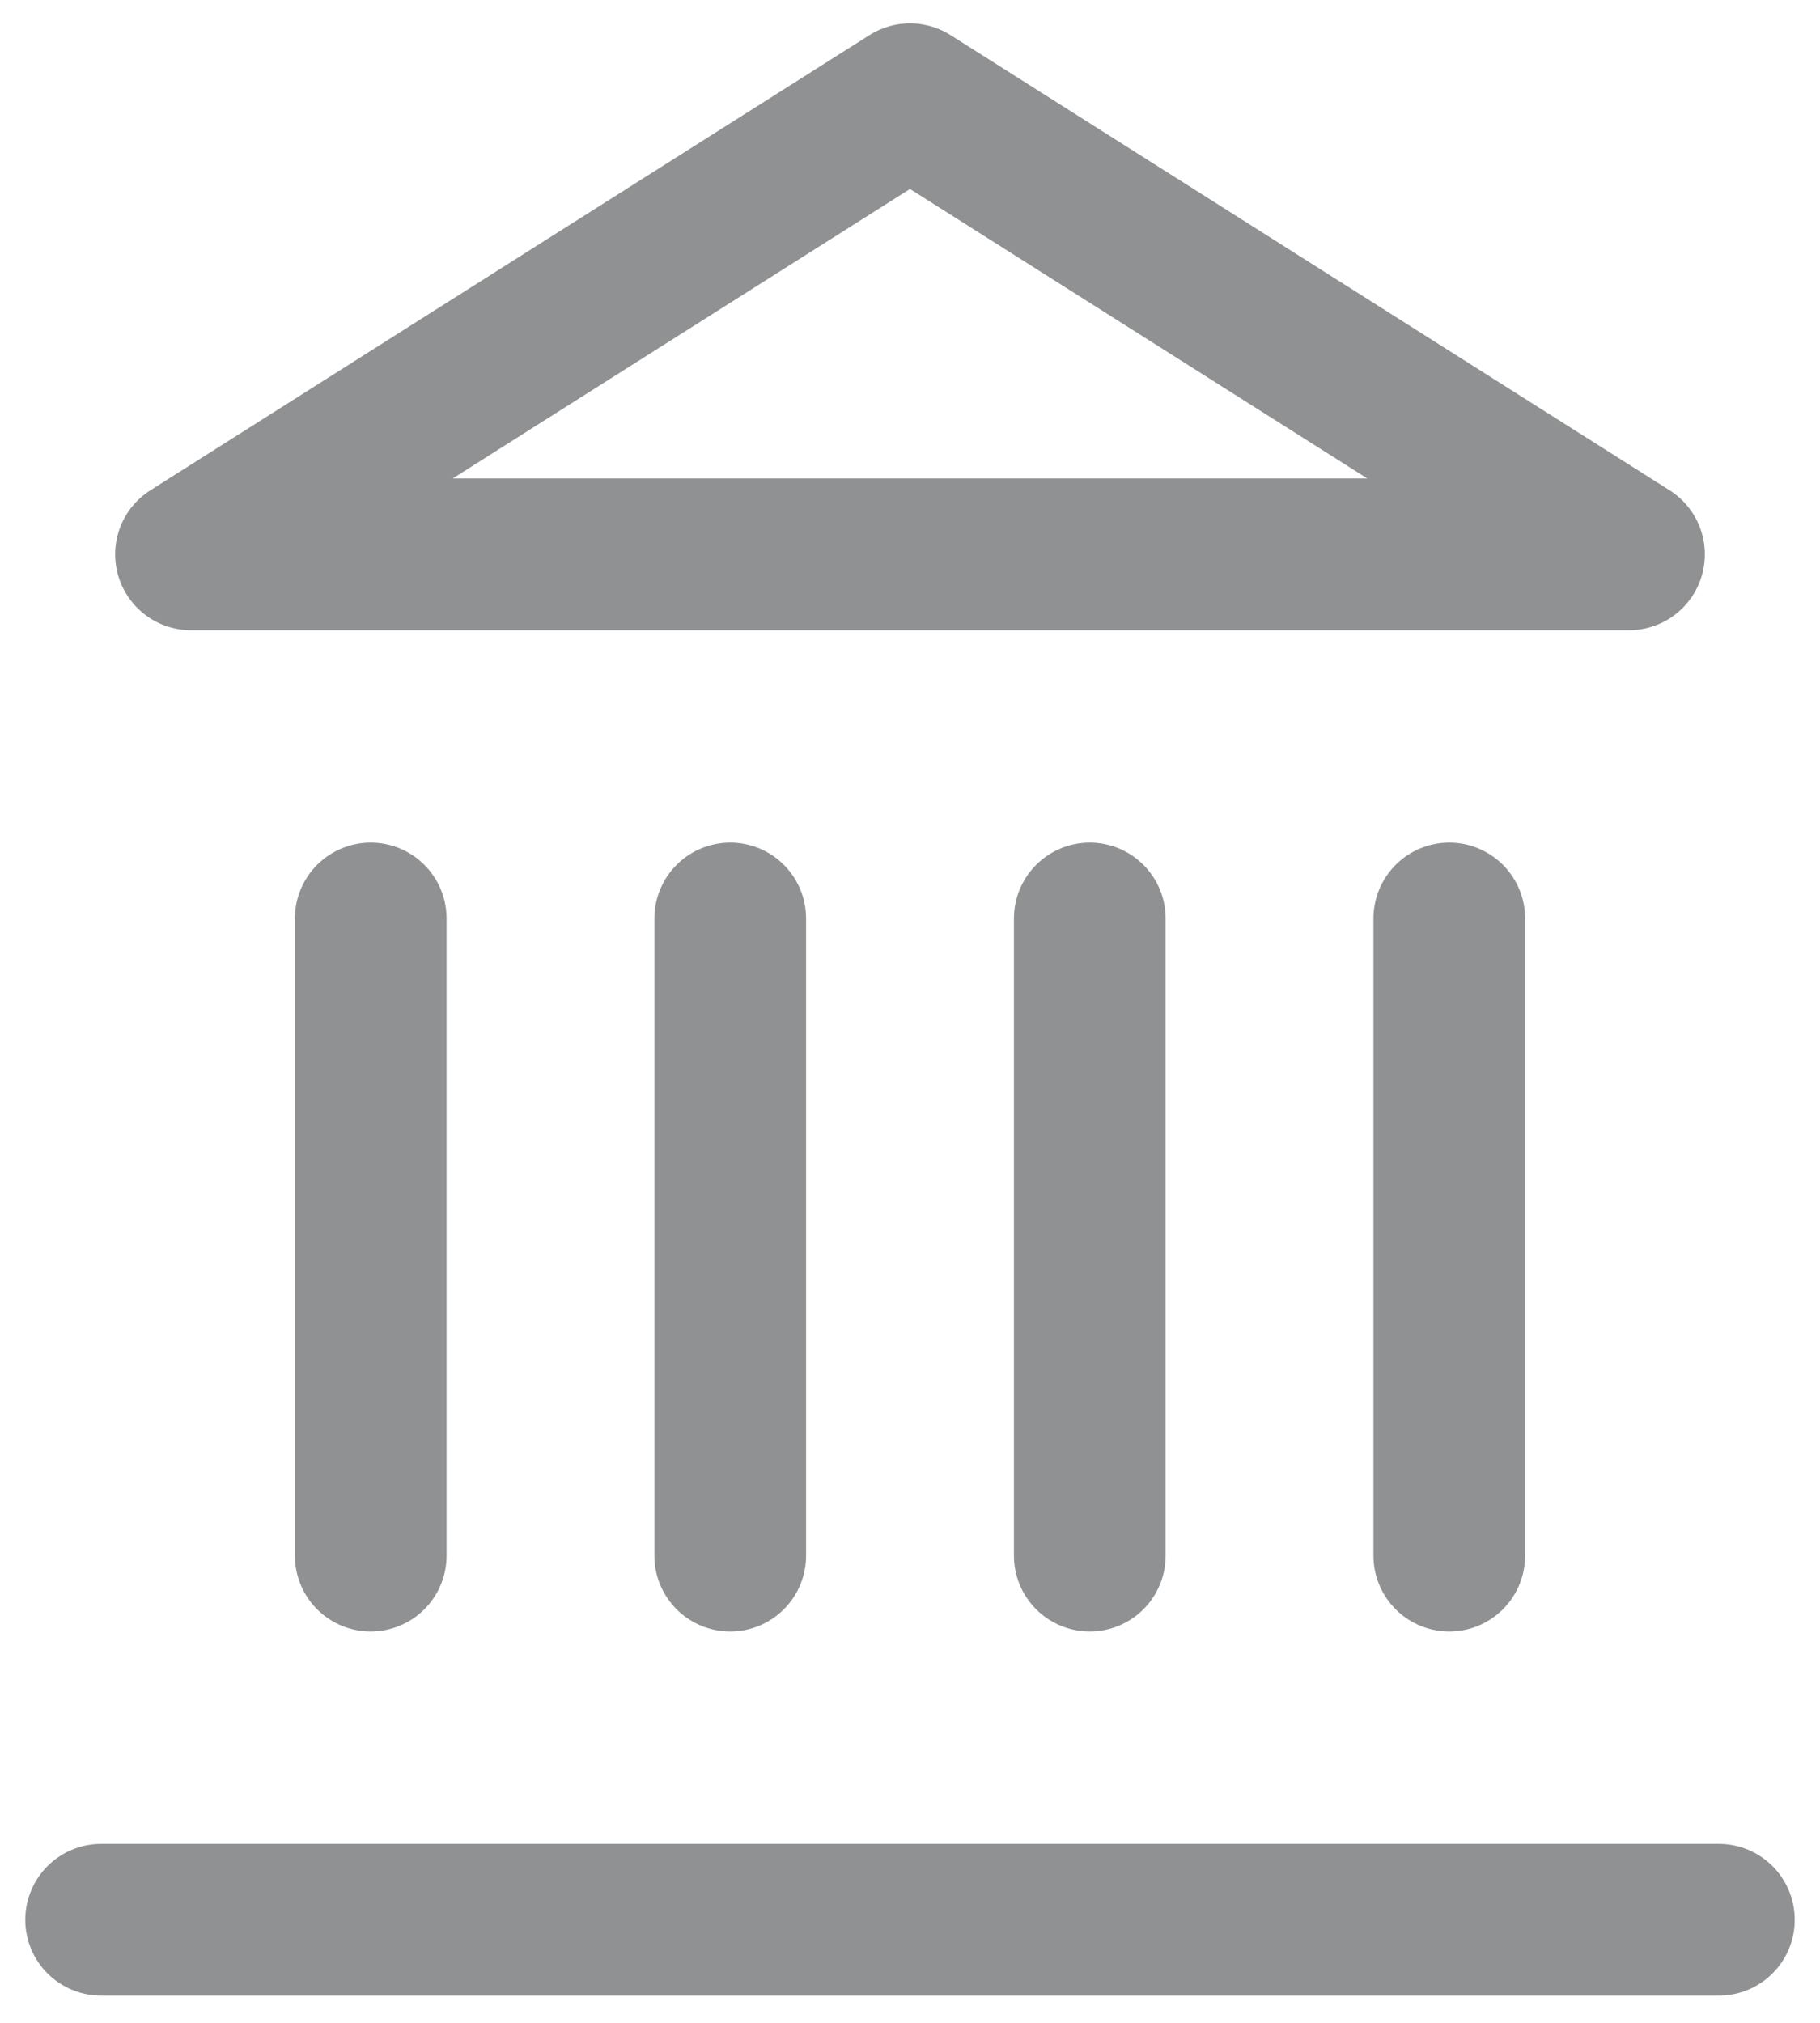 <?xml version="1.0" encoding="UTF-8"?> <svg xmlns="http://www.w3.org/2000/svg" width="36" height="40" viewBox="0 0 36 40" fill="none"><path d="M2 37.962H34M7.333 30.762V18.162M14.444 30.762V18.162M21.556 30.762V18.162M28.667 30.762V18.162M18 1.962L32.222 10.962H3.778L18 1.962Z" stroke="#8F9192" stroke-width="3" stroke-linecap="round" stroke-linejoin="round"></path></svg> 
